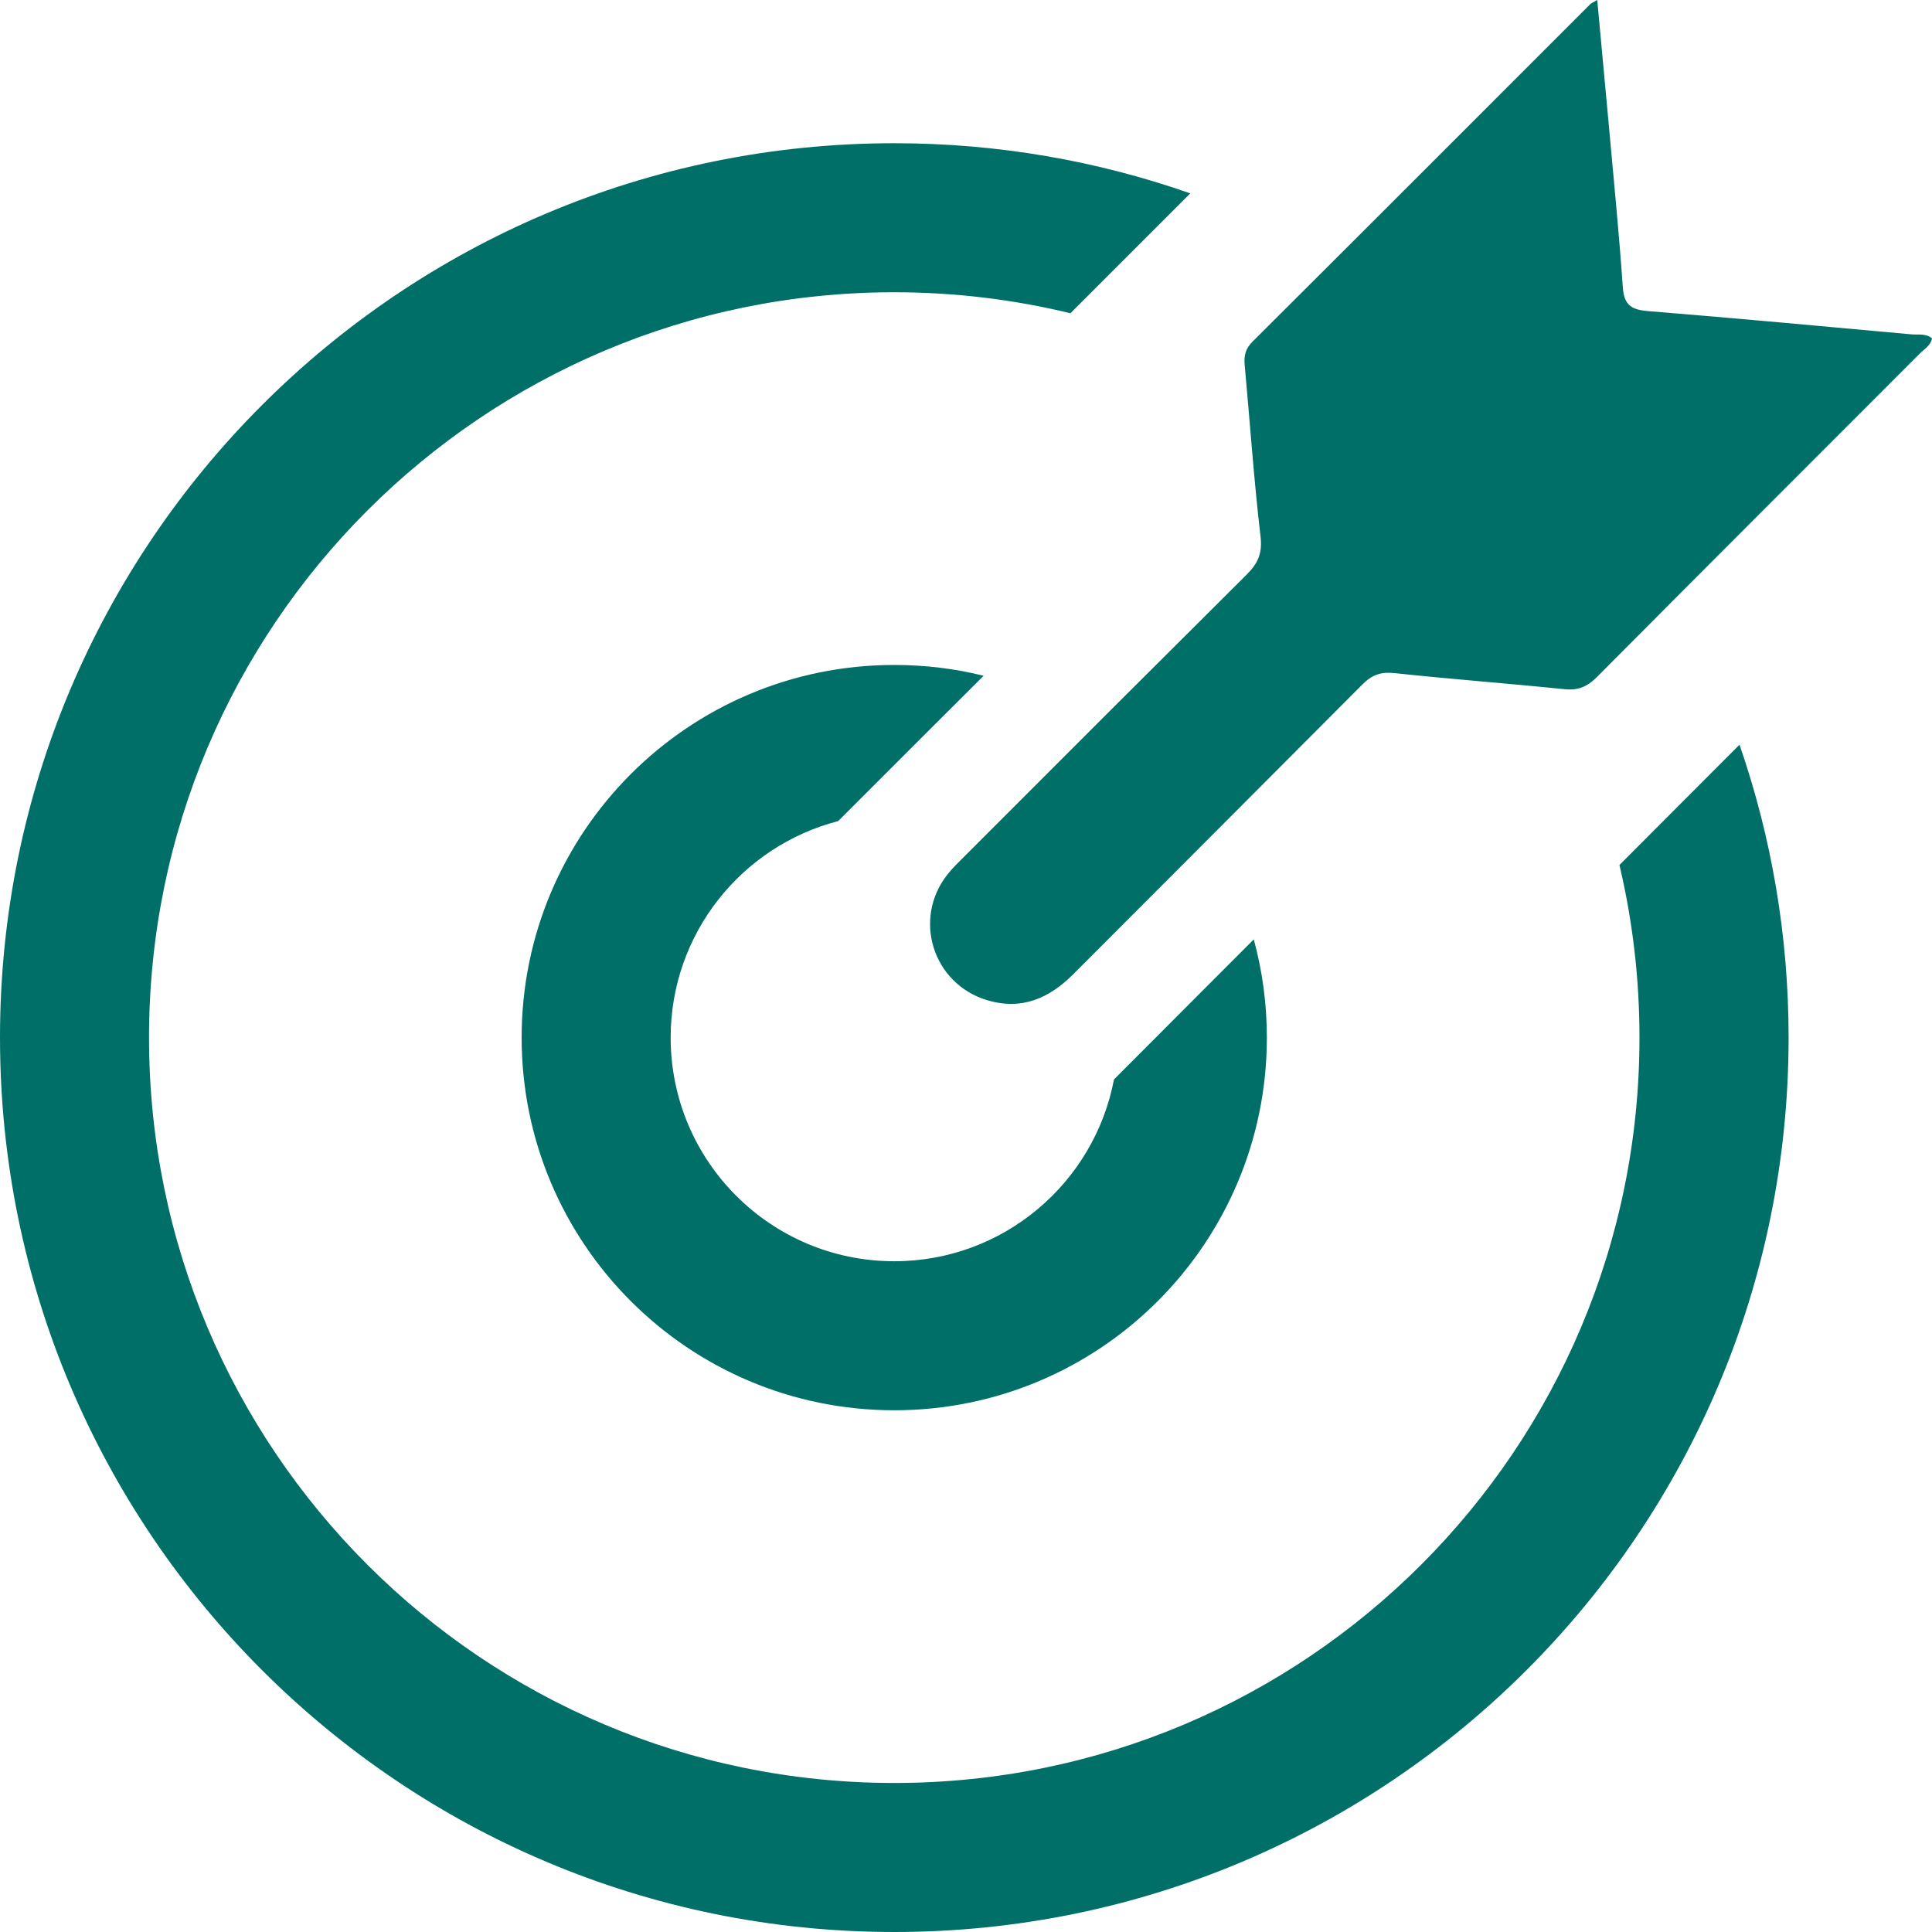 <?xml version="1.0" encoding="UTF-8"?>
<svg width="22px" height="22px" viewBox="0 0 22 22" version="1.1" xmlns="http://www.w3.org/2000/svg" xmlns:xlink="http://www.w3.org/1999/xlink">
    <!-- Generator: Sketch 56.2 (81672) - https://sketch.com -->
    <title>icon_concept_decorate</title>
    <desc>Created with Sketch.</desc>
    <g id="页面-1" stroke="none" stroke-width="1" fill="none" fill-rule="evenodd">
        <g id="icon_concept_decorate" transform="translate(-1, -1)" fill="#006F68" fill-rule="nonzero">
            <path d="M14.554,3.202 C13.499,2.832 12.365,2.631 11.183,2.631 C5.559,2.631 1,7.191 1,12.815 C1,18.44 5.559,23 11.183,23 C16.807,23 21.367,18.44 21.367,12.815 C21.367,11.647 21.17,10.525 20.808,9.48 C20.352,9.937 19.896,10.393 19.441,10.85 C19.59,11.481 19.669,12.139 19.669,12.815 C19.669,17.503 15.87,21.303 11.183,21.303 C6.497,21.303 2.697,17.503 2.697,12.815 C2.697,8.128 6.497,4.328 11.183,4.328 C11.874,4.328 12.546,4.411 13.189,4.567 C13.644,4.112 14.099,3.657 14.554,3.202 L14.554,3.202 Z M19.316,2.384 C19.372,3.012 19.436,3.64 19.479,4.27 C19.493,4.469 19.572,4.526 19.76,4.542 C20.762,4.623 21.762,4.716 22.762,4.807 C22.842,4.815 22.928,4.793 23,4.853 C22.985,4.936 22.914,4.973 22.864,5.023 C21.637,6.252 20.408,7.478 19.184,8.71 C19.074,8.82 18.97,8.864 18.815,8.848 C18.171,8.782 17.525,8.734 16.881,8.665 C16.724,8.648 16.623,8.684 16.512,8.796 C14.853,10.462 14.886,10.425 13.225,12.09 C12.946,12.37 12.632,12.508 12.237,12.388 C11.622,12.201 11.39,11.464 11.788,10.959 C11.849,10.881 11.922,10.812 11.992,10.742 C13.625,9.108 13.56,9.172 15.197,7.542 C15.324,7.415 15.376,7.302 15.354,7.111 C15.278,6.46 15.233,5.805 15.173,5.151 C15.164,5.046 15.184,4.968 15.265,4.888 C16.548,3.61 17.828,2.328 19.108,1.048 C19.119,1.037 19.135,1.031 19.188,1 C19.233,1.48 19.275,1.932 19.316,2.384 Z M15.426,12.815 C15.426,15.159 13.527,17.059 11.183,17.059 C8.84,17.059 6.94,15.159 6.94,12.815 C6.94,10.472 8.84,8.572 11.183,8.572 C11.534,8.572 11.875,8.614 12.201,8.695 C11.991,8.904 11.78,9.114 11.57,9.324 C11.228,9.666 10.886,10.008 10.544,10.35 C9.447,10.634 8.637,11.63 8.637,12.815 C8.637,14.222 9.777,15.362 11.183,15.362 C12.426,15.362 13.461,14.47 13.685,13.292 C13.99,12.986 14.296,12.68 14.601,12.374 C14.834,12.141 15.04,11.935 15.277,11.697 C15.374,12.053 15.426,12.428 15.426,12.815 L15.426,12.815 Z" id="形状"></path>
        </g>
    </g>
</svg>